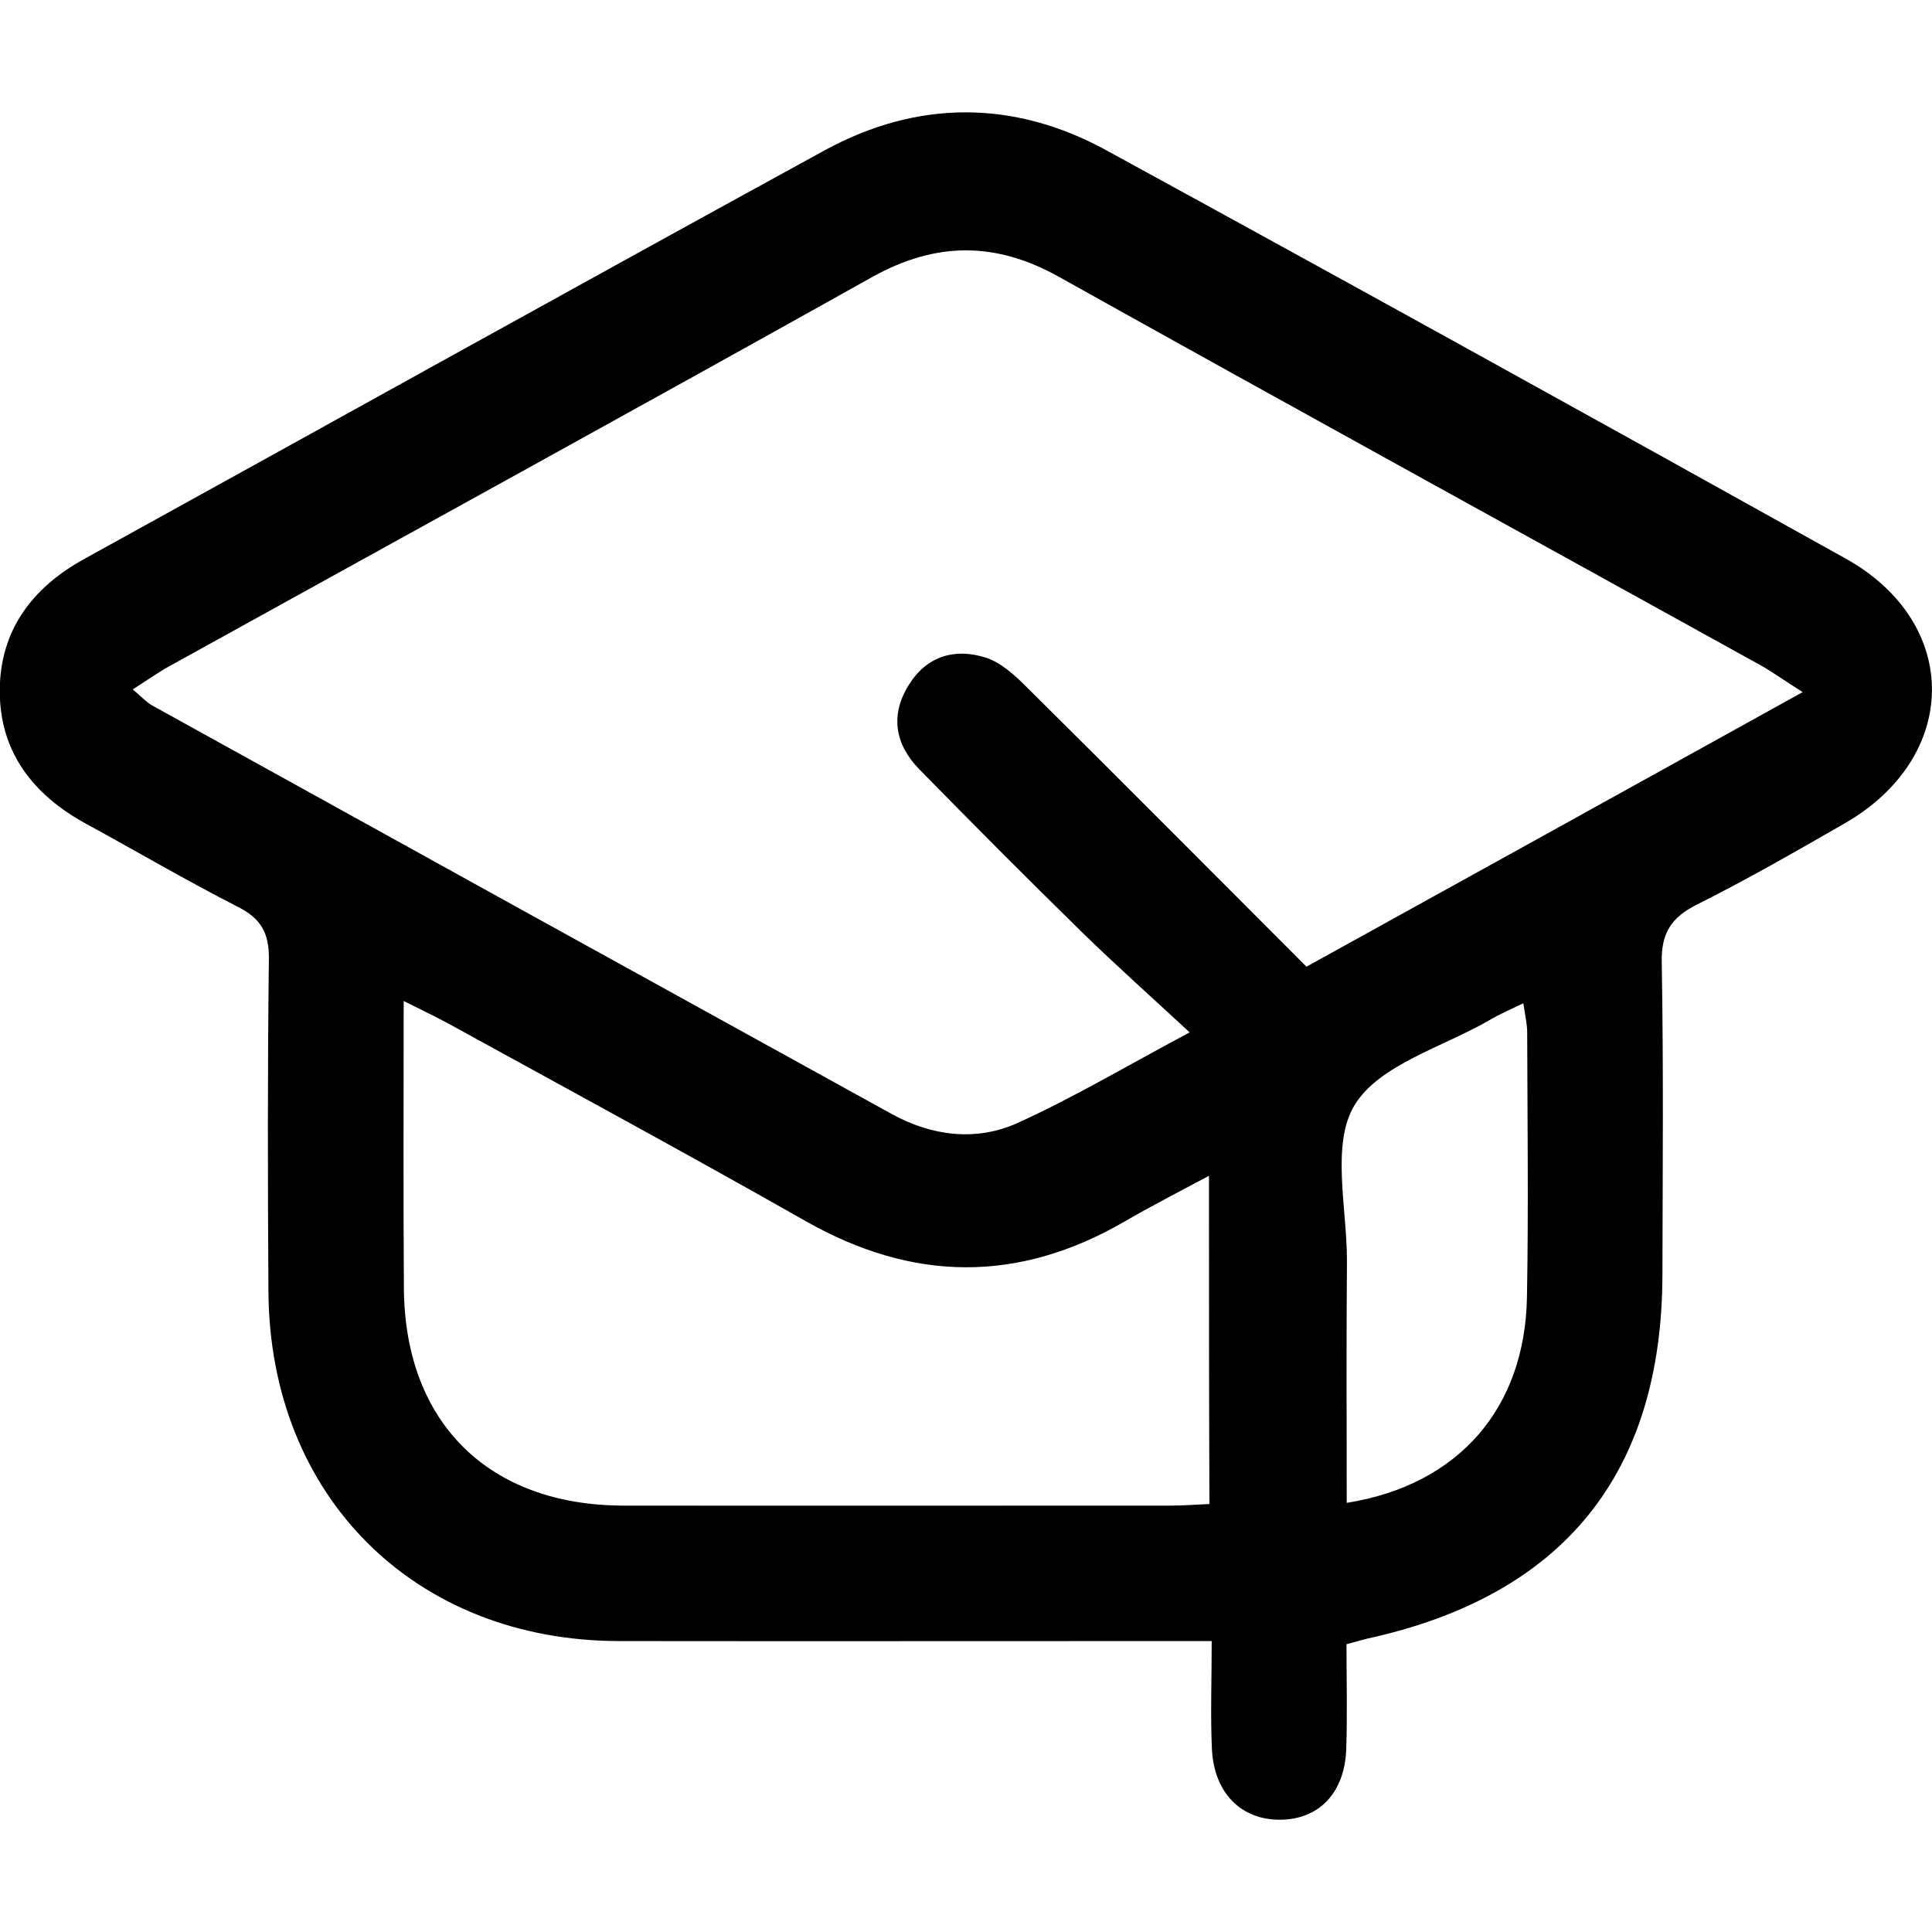 <svg xmlns="http://www.w3.org/2000/svg" xmlns:xlink="http://www.w3.org/1999/xlink" id="Capa_1" x="0px" y="0px" viewBox="0 0 85 85" style="enable-background:new 0 0 85 85;" xml:space="preserve"><style type="text/css">	.st0{fill:#FFFFFF;}	.st1{fill:#F2F0F1;}	.st2{fill:#0080C7;}	.st3{fill:#691C51;}	.st4{fill:none;}	.st5{fill:#00A8E6;}	.st6{fill:#FA9E47;}	.st7{fill:#AEA809;}	.st8{clip-path:url(#SVGID_00000065761515284902914350000011804345656806135978_);fill:#F2F0F1;}	.st9{clip-path:url(#SVGID_00000065761515284902914350000011804345656806135978_);fill:#0080C7;}	.st10{clip-path:url(#SVGID_00000065761515284902914350000011804345656806135978_);}	.st11{clip-path:url(#SVGID_00000065761515284902914350000011804345656806135978_);fill:none;}	.st12{clip-path:url(#SVGID_00000045578748520546478210000010086979990856708007_);fill:#F2F0F1;}	.st13{clip-path:url(#SVGID_00000045578748520546478210000010086979990856708007_);fill:#0080C7;}	.st14{clip-path:url(#SVGID_00000045578748520546478210000010086979990856708007_);}	.st15{clip-path:url(#SVGID_00000045578748520546478210000010086979990856708007_);fill:none;}	.st16{fill:#EE7890;}	.st17{fill:#FFCB00;}	.st18{fill:#FBBF0B;}	.st19{fill:#B89005;}	.st20{fill:url(#SVGID_00000129186910760591278000000016067158865856257688_);}	.st21{fill:#EFEFF0;}			.st22{fill:none;stroke:#2183C5;stroke-width:0.569;stroke-linecap:round;stroke-linejoin:round;stroke-miterlimit:10;stroke-dasharray:0.603,0.603;}			.st23{fill:none;stroke:#2183C5;stroke-width:0.569;stroke-linecap:round;stroke-linejoin:round;stroke-miterlimit:10;stroke-dasharray:0.599,0.599;}			.st24{fill:none;stroke:#2183C5;stroke-width:0.569;stroke-linecap:round;stroke-linejoin:round;stroke-miterlimit:10;stroke-dasharray:0.604,0.604;}	.st25{fill:#9E9F9E;}	.st26{fill:none;stroke:#D7EBF8;stroke-width:0.814;stroke-linecap:round;stroke-linejoin:round;}	.st27{fill:none;stroke:#D7EBF8;stroke-width:0.814;stroke-linecap:round;stroke-linejoin:round;stroke-dasharray:2.26,2.26;}	.st28{fill:#80C7E9;}			.st29{fill:none;stroke:#D7EBF8;stroke-width:0.814;stroke-linecap:round;stroke-linejoin:round;stroke-miterlimit:10;stroke-dasharray:2.327,2.327;}			.st30{fill:none;stroke:#D7EBF8;stroke-width:0.814;stroke-linecap:round;stroke-linejoin:round;stroke-miterlimit:10;stroke-dasharray:2.354,2.354;}			.st31{fill:none;stroke:#D7EBF8;stroke-width:0.814;stroke-linecap:round;stroke-linejoin:round;stroke-miterlimit:10;stroke-dasharray:2.237,2.237;}			.st32{fill:none;stroke:#006EB7;stroke-width:0.814;stroke-linecap:round;stroke-linejoin:round;stroke-miterlimit:10;stroke-dasharray:2.13,2.13;}			.st33{fill:none;stroke:#006EB7;stroke-width:0.814;stroke-linecap:round;stroke-linejoin:round;stroke-miterlimit:10;stroke-dasharray:2.248,2.248;}			.st34{fill:none;stroke:#006EB7;stroke-width:0.814;stroke-linecap:round;stroke-linejoin:round;stroke-miterlimit:10;stroke-dasharray:2.135,2.135;}			.st35{fill:none;stroke:#006EB7;stroke-width:0.814;stroke-linecap:round;stroke-linejoin:round;stroke-miterlimit:10;stroke-dasharray:2.26,2.26;}			.st36{fill:none;stroke:#006EB7;stroke-width:0.814;stroke-linecap:round;stroke-linejoin:round;stroke-miterlimit:10;stroke-dasharray:1.915,1.915;}			.st37{fill:none;stroke:#006EB7;stroke-width:0.814;stroke-linecap:round;stroke-linejoin:round;stroke-miterlimit:10;stroke-dasharray:2.814,2.814;}	.st38{fill:none;stroke:#D7EBF8;stroke-width:0.814;stroke-linecap:round;stroke-linejoin:round;stroke-dasharray:2.258,2.258;}			.st39{fill:none;stroke:#D7EBF8;stroke-width:0.814;stroke-linecap:round;stroke-linejoin:round;stroke-miterlimit:10;stroke-dasharray:2.301,2.301;}			.st40{fill:none;stroke:#D7EBF8;stroke-width:0.814;stroke-linecap:round;stroke-linejoin:round;stroke-miterlimit:10;stroke-dasharray:2.228,2.228;}			.st41{fill:none;stroke:#D7EBF8;stroke-width:0.814;stroke-linecap:round;stroke-linejoin:round;stroke-miterlimit:10;stroke-dasharray:2.304,2.304;}	.st42{fill:#D5B1D3;}			.st43{fill:none;stroke:#C54865;stroke-width:0.814;stroke-linecap:round;stroke-linejoin:round;stroke-miterlimit:10;stroke-dasharray:2.597,2.597;}			.st44{fill:none;stroke:#C54865;stroke-width:0.814;stroke-linecap:round;stroke-linejoin:round;stroke-miterlimit:10;stroke-dasharray:2.407,2.407;}			.st45{fill:none;stroke:#C54865;stroke-width:0.814;stroke-linecap:round;stroke-linejoin:round;stroke-miterlimit:10;stroke-dasharray:2.573,2.573;}			.st46{fill:none;stroke:#C54865;stroke-width:0.814;stroke-linecap:round;stroke-linejoin:round;stroke-miterlimit:10;stroke-dasharray:2.439,2.439;}			.st47{fill:none;stroke:#C54865;stroke-width:0.814;stroke-linecap:round;stroke-linejoin:round;stroke-miterlimit:10;stroke-dasharray:2.153,2.153;}			.st48{fill:none;stroke:#C54865;stroke-width:0.814;stroke-linecap:round;stroke-linejoin:round;stroke-miterlimit:10;stroke-dasharray:2.492,2.492;}	.st49{fill:#FCBE52;}	.st50{fill:#5AA1C0;}	.st51{fill:#5EBB72;}	.st52{fill:#F17246;}	.st53{fill:url(#SVGID_00000144336629754103309330000001414708365304914071_);}	.st54{fill:none;stroke:#00B4E6;stroke-width:2.993;stroke-miterlimit:10;}	.st55{fill:#0087CD;}	.st56{fill:#8BC43F;}	.st57{fill:#F27721;}	.st58{fill:#1362A1;}	.st59{fill:none;stroke:#FFFFFF;stroke-width:1.007;stroke-miterlimit:10;}	.st60{fill:#474747;}	.st61{clip-path:url(#SVGID_00000183953086691435473180000007580269279764699815_);fill:#F2F0F1;}	.st62{clip-path:url(#SVGID_00000183953086691435473180000007580269279764699815_);fill:#0080C7;}	.st63{clip-path:url(#SVGID_00000183953086691435473180000007580269279764699815_);}	.st64{clip-path:url(#SVGID_00000183953086691435473180000007580269279764699815_);fill:none;}	.st65{fill:#69B300;}	.st66{clip-path:url(#SVGID_00000033334314162120975440000001018395876114247099_);}	.st67{clip-path:url(#SVGID_00000127041382123866970270000018112352799396588474_);}	.st68{opacity:0.49;fill:url(#SVGID_00000057147973349419972500000003786450899383452852_);}	.st69{opacity:0.49;fill:url(#SVGID_00000135680127539351006870000000714019906455027376_);}	.st70{opacity:0.49;fill:url(#SVGID_00000005227830993133685050000016911092623935947417_);}	.st71{opacity:0.49;fill:url(#SVGID_00000155841960038858227310000012651589720694026660_);}	.st72{opacity:0.49;fill:url(#SVGID_00000036952968718900587370000011233870094120438938_);}	.st73{opacity:0.49;fill:url(#SVGID_00000029749661840273365650000002181871165712742588_);}	.st74{opacity:0.49;fill:url(#SVGID_00000103251054887236151260000003557234569675031197_);}	.st75{opacity:0.49;fill:url(#SVGID_00000115490401175030582540000014649210721987419834_);}	.st76{clip-path:url(#SVGID_00000083071252908908470320000001346075589542735805_);}	.st77{clip-path:url(#SVGID_00000121258438798872366770000012777590479374344863_);}	.st78{opacity:0.49;fill:url(#SVGID_00000029724276328445733750000007641951314485154984_);}	.st79{opacity:0.49;fill:url(#SVGID_00000024682678895687495130000001469042726979969972_);}	.st80{opacity:0.49;fill:url(#SVGID_00000162316931059895856520000011657764173014530495_);}	.st81{opacity:0.49;fill:url(#SVGID_00000134935514386350402400000011106971576438464953_);}	.st82{opacity:0.49;fill:url(#SVGID_00000022519861750813266590000009252768729630717836_);}	.st83{fill:#FF7B36;}	.st84{clip-path:url(#SVGID_00000167364422438627227220000015058428678372475293_);}	.st85{clip-path:url(#SVGID_00000062907656441900159220000005807110879662617497_);}	.st86{opacity:0.49;fill:url(#SVGID_00000144328086885649141580000006571375256539217579_);}	.st87{opacity:0.49;fill:url(#SVGID_00000106840415737759916760000017295408626801112505_);}	.st88{opacity:0.49;fill:url(#SVGID_00000026848858228112650130000012671566460818314424_);}	.st89{opacity:0.49;fill:url(#SVGID_00000079445667484511129860000000068416888315343245_);}	.st90{opacity:0.49;fill:url(#SVGID_00000056395873638612026390000017156411777591894462_);}	.st91{opacity:0.49;fill:url(#SVGID_00000043415801705085461810000011847478768183849090_);}	.st92{opacity:0.49;fill:url(#SVGID_00000050642249890855717310000012260126508009097878_);}	.st93{fill:#C1B41B;}	.st94{clip-path:url(#SVGID_00000035508654120362417900000011007939351641754257_);}	.st95{clip-path:url(#SVGID_00000180354117755824851370000012146928455655146426_);}	.st96{opacity:0.49;fill:url(#SVGID_00000156577283016387158920000013016918487819559557_);}	.st97{opacity:0.49;fill:url(#SVGID_00000064330486822197006800000016627796122559689091_);}	.st98{opacity:0.49;fill:url(#SVGID_00000080906336006596630330000006283704634184964790_);}	.st99{opacity:0.49;fill:url(#SVGID_00000076589897419006734670000003400326972830386088_);}	.st100{opacity:0.49;fill:url(#SVGID_00000081629019787948157070000000820216722989618571_);}	.st101{clip-path:url(#SVGID_00000049195846938107133790000015227380446580379521_);}	.st102{opacity:0.49;fill:url(#SVGID_00000135657698545560311890000017792464647107659650_);}	.st103{opacity:0.49;fill:url(#SVGID_00000183221893656197029040000016702403278511028915_);}	.st104{opacity:0.49;fill:url(#SVGID_00000125573873058794621320000010324010814850855553_);}	.st105{opacity:0.49;fill:url(#SVGID_00000147207212585957048100000001715277521778238638_);}	.st106{clip-path:url(#SVGID_00000052095556441605300690000015915095364229878446_);}	.st107{clip-path:url(#SVGID_00000164480933213458692560000002632324986775258252_);}	.st108{opacity:0.49;fill:url(#SVGID_00000174566816753052647010000000422733945363167130_);}	.st109{opacity:0.49;fill:url(#SVGID_00000120549805658801006460000009027598955033842601_);}	.st110{opacity:0.49;fill:url(#SVGID_00000093897318480146265710000007047588823633861047_);}	.st111{opacity:0.49;fill:url(#SVGID_00000137134167397486580350000009124901263234621598_);}	.st112{opacity:0.49;fill:url(#SVGID_00000054228705925122500220000002756886255750525332_);}	.st113{opacity:0.49;fill:url(#SVGID_00000018935080319533628930000013410749269857636232_);}	.st114{opacity:0.49;fill:url(#SVGID_00000036960869498153320020000006249267915519608218_);}	.st115{clip-path:url(#SVGID_00000093172304402646286080000015189360932714687924_);}	.st116{clip-path:url(#SVGID_00000025438305665382974240000006662242135523051396_);}	.st117{opacity:0.49;fill:url(#SVGID_00000122697099950791351730000017177391737855292837_);}	.st118{opacity:0.49;fill:url(#SVGID_00000067199671668601217370000015733175566600085653_);}	.st119{opacity:0.49;fill:url(#SVGID_00000175282801243182287770000006367074432885586618_);}	.st120{opacity:0.49;fill:url(#SVGID_00000164502219859806551210000004660218250303402420_);}	.st121{opacity:0.49;fill:url(#SVGID_00000123402779164708926460000015177313261938860462_);}	.st122{opacity:0.49;fill:url(#SVGID_00000059992478344287174610000003439905066921921926_);}	.st123{fill:#FC882F;}	.st124{clip-path:url(#SVGID_00000026146603170647112370000016969777283355445129_);}	.st125{clip-path:url(#SVGID_00000115491642838966648930000007267201131297815738_);}	.st126{opacity:0.49;fill:url(#SVGID_00000130614852077720127890000002699006807198963371_);}	.st127{opacity:0.49;fill:url(#SVGID_00000090998589683917104800000003690257962606741919_);}	.st128{opacity:0.49;fill:url(#SVGID_00000083779888548741223500000013555941328813999494_);}	.st129{opacity:0.49;fill:url(#SVGID_00000124137493584949795980000016596584573261952137_);}	.st130{opacity:0.49;fill:url(#SVGID_00000159457198303886175130000007077346600642234550_);}	.st131{opacity:0.49;fill:url(#SVGID_00000145757757195343781510000016872842485119385244_);}	.st132{opacity:0.49;fill:url(#SVGID_00000013190274890361370430000010864697671022648763_);}	.st133{clip-path:url(#SVGID_00000016050781713899616790000002103560687861513095_);}	.st134{clip-path:url(#SVGID_00000132082048042328828750000002672809715600657550_);}	.st135{opacity:0.49;fill:url(#SVGID_00000093899675414352091080000002766219708669362084_);}	.st136{opacity:0.49;fill:url(#SVGID_00000043432544023890478920000008907529704191755155_);}	.st137{opacity:0.49;fill:url(#SVGID_00000090296538927517140280000006654123109800703644_);}	.st138{opacity:0.49;fill:url(#SVGID_00000093136502097555547730000001275152765443745470_);}	.st139{opacity:0.49;fill:url(#SVGID_00000035504274868694407910000004306403575592636588_);}	.st140{fill:#BBD302;}	.st141{fill:#F5453B;}	.st142{fill:#6BB20A;}	.st143{fill:#80CC01;}	.st144{fill:#569306;}	.st145{fill:#FFA333;}	.st146{fill:#6C0D71;}	.st147{fill:#084CAD;}	.st148{opacity:0.49;fill:url(#SVGID_00000158007998923882492270000017587381704157312181_);}	.st149{opacity:0.49;fill:url(#SVGID_00000155863224540485750100000001293256747633718718_);}	.st150{fill:#C23A11;}	.st151{fill:#690924;}	.st152{clip-path:url(#SVGID_00000026868483042531800400000006412689856130195901_);}	.st153{clip-path:url(#SVGID_00000050637818613144369540000015863983877597317032_);}	.st154{opacity:0.49;fill:url(#SVGID_00000134211531369281218110000001720419425633200267_);}	.st155{opacity:0.49;fill:url(#SVGID_00000071529499013994394860000012305512875541603764_);}	.st156{opacity:0.49;fill:url(#SVGID_00000130623379594247104680000016605187172156421540_);}	.st157{opacity:0.49;fill:url(#SVGID_00000034804998445879955400000001235929665599367080_);}	.st158{opacity:0.49;fill:url(#SVGID_00000110428584207961219130000000508923930886635410_);}	.st159{opacity:0.49;fill:url(#SVGID_00000025411107234874910510000000395801285124557450_);}	.st160{opacity:0.49;fill:url(#SVGID_00000037666959383984971630000001914830397209339059_);}	.st161{opacity:0.49;fill:url(#SVGID_00000057128044547179186840000014950382256965157257_);}	.st162{clip-path:url(#SVGID_00000172431808834905486230000002158996431244695213_);}	.st163{clip-path:url(#SVGID_00000132809839636810621620000016533301282667025328_);}	.st164{opacity:0.49;fill:url(#SVGID_00000166650304769946341000000001190952060206854055_);}	.st165{opacity:0.49;fill:url(#SVGID_00000096772838462988107010000000942736785108530304_);}	.st166{opacity:0.49;fill:url(#SVGID_00000126318866580375823810000006284382990701592706_);}	.st167{opacity:0.49;fill:url(#SVGID_00000091706281582584219990000016802620411537951903_);}	.st168{opacity:0.49;fill:url(#SVGID_00000108293243378056295180000004395380397160959673_);}	.st169{opacity:0.49;fill:url(#SVGID_00000176724377658139581340000010792879268853822855_);}	.st170{opacity:0.49;fill:url(#SVGID_00000142879374401912334490000000041405047965753001_);}	.st171{fill:#F3B500;}	.st172{clip-path:url(#SVGID_00000042698231356649360950000009571485702529957557_);}	.st173{clip-path:url(#SVGID_00000095334698101793705590000003142084814464755388_);}	.st174{opacity:0.49;fill:url(#SVGID_00000150806346380937209010000002161870332921476766_);}	.st175{opacity:0.49;fill:url(#SVGID_00000094594848544881719420000006391592067726188184_);}	.st176{opacity:0.49;fill:url(#SVGID_00000098920398075260319810000002589207378313322128_);}	.st177{opacity:0.49;fill:url(#SVGID_00000072981365379644113660000016341039667560710789_);}	.st178{opacity:0.49;fill:url(#SVGID_00000060738266753678150360000004634958446835093654_);}	.st179{opacity:0.49;fill:url(#SVGID_00000126303245111838761080000007790766464691138480_);}	.st180{opacity:0.49;fill:url(#SVGID_00000060001691649071481150000001038678310623926461_);}	.st181{clip-path:url(#SVGID_00000033356501802454691220000017523231472468149378_);}	.st182{clip-path:url(#SVGID_00000013188377402207246220000011191797394332955550_);}	.st183{opacity:0.49;fill:url(#SVGID_00000016075319000528585010000015011873119228036748_);}	.st184{opacity:0.49;fill:url(#SVGID_00000067936431335818280500000003879603178019734718_);}	.st185{opacity:0.49;fill:url(#SVGID_00000053535035212075159830000006219793804799970453_);}	.st186{opacity:0.49;fill:url(#SVGID_00000156555526796870982660000003823008276617751218_);}	.st187{opacity:0.49;fill:url(#SVGID_00000161628908235284835160000018228152744081294466_);}	.st188{opacity:0.49;fill:url(#SVGID_00000049218930230122538280000009357491076809287596_);}	.st189{fill:#F2643C;}	.st190{fill:#4CAAA5;}	.st191{fill:#DB3937;}	.st192{fill:#F9949F;}	.st193{fill:#AD1C8C;}	.st194{fill:#B97D00;}	.st195{clip-path:url(#SVGID_00000134229017670988792130000007021081746935187616_);}	.st196{opacity:0.49;fill:url(#SVGID_00000073697458193410929290000018234912339119426230_);}	.st197{opacity:0.49;fill:url(#SVGID_00000134964915024398947540000012621364623156912313_);}	.st198{opacity:0.49;fill:url(#SVGID_00000037665774617074218610000017759157593998853306_);}	.st199{opacity:0.49;fill:url(#SVGID_00000049904062752146504550000010721780658376235158_);}	.st200{fill:#4CB4E0;}	.st201{clip-path:url(#SVGID_00000044897785384600808320000007457847591937906817_);}	.st202{opacity:0.49;fill:url(#SVGID_00000169518149471978764250000017834234225007754909_);}	.st203{opacity:0.49;fill:url(#SVGID_00000114044075640798615900000016883834058070800271_);}	.st204{opacity:0.49;fill:url(#SVGID_00000062179836263766941900000011892236323299821711_);}	.st205{opacity:0.49;fill:url(#SVGID_00000137131152275977750700000003843292547742889886_);}	.st206{clip-path:url(#SVGID_00000097482931433754903780000002758625078200491191_);}	.st207{opacity:0.49;fill:url(#SVGID_00000154425863958894703730000012067543925763334541_);}	.st208{opacity:0.49;fill:url(#SVGID_00000009558802291155410440000002095327635177051325_);}	.st209{opacity:0.49;fill:url(#SVGID_00000060022136352004789940000007078034391132235919_);}	.st210{opacity:0.49;fill:url(#SVGID_00000006672735469801894900000000130776280870285476_);}	.st211{fill:#197F64;}	.st212{clip-path:url(#SVGID_00000004534522761247125660000002373919652238131620_);}	.st213{opacity:0.49;fill:url(#SVGID_00000001652118904780882560000008527611983449779883_);}	.st214{opacity:0.49;fill:url(#SVGID_00000060031080823889736440000014586979964117587596_);}	.st215{opacity:0.49;fill:url(#SVGID_00000074442410087133655380000000388779236279611323_);}	.st216{opacity:0.49;fill:url(#SVGID_00000098924559957592217810000009124123164074666377_);}	.st217{fill:#7B352B;}	.st218{clip-path:url(#SVGID_00000095328877871486637150000011454579206745829008_);}	.st219{opacity:0.49;fill:url(#SVGID_00000163757666970911240200000004027056024308595121_);}	.st220{opacity:0.49;fill:url(#SVGID_00000145032787853242852380000002766207061873604767_);}	.st221{opacity:0.49;fill:url(#SVGID_00000059297438376980391640000003440693665302233775_);}	.st222{opacity:0.49;fill:url(#SVGID_00000034768623695375882760000007161163694023573905_);}	.st223{fill:#FC9201;}	.st224{clip-path:url(#SVGID_00000048484686801256584560000011911669286899683775_);}	.st225{opacity:0.49;fill:url(#SVGID_00000145755639000776897750000012490220804094176696_);}	.st226{opacity:0.49;fill:url(#SVGID_00000114043219814981701370000001313764132979629498_);}	.st227{opacity:0.49;fill:url(#SVGID_00000029028656203894698130000017114469044012348835_);}	.st228{opacity:0.49;fill:url(#SVGID_00000161617011148184345810000003975550419576322468_);}	.st229{fill:#2F0815;}	.st230{clip-path:url(#SVGID_00000068658704169485201330000011687882893045694134_);}	.st231{opacity:0.49;fill:url(#SVGID_00000080901409810470866720000013921612486651166390_);}	.st232{opacity:0.49;fill:url(#SVGID_00000056428400525146571780000017220853200325990535_);}	.st233{opacity:0.49;fill:url(#SVGID_00000010296831134618963880000016774130350860730777_);}	.st234{opacity:0.49;fill:url(#SVGID_00000080165009187978411330000008060415406591743112_);}	.st235{fill:#C37323;}	.st236{clip-path:url(#SVGID_00000163755297602218201850000014837191120613190581_);}	.st237{opacity:0.49;fill:url(#SVGID_00000142860273092560401460000015247787028167989176_);}	.st238{opacity:0.49;fill:url(#SVGID_00000092432402985859193060000018371546458570786197_);}	.st239{opacity:0.49;fill:url(#SVGID_00000114790954200683898070000015997552773199952046_);}	.st240{opacity:0.49;fill:url(#SVGID_00000094600746035065256710000011700215197627740317_);}	.st241{fill:#0588DC;}	.st242{opacity:0.49;fill:url(#SVGID_00000052800267902418970730000009109515121235129738_);}	.st243{opacity:0.49;fill:url(#SVGID_00000005973025139104134020000007976089372226074006_);}	.st244{opacity:0.49;fill:url(#SVGID_00000121253990464542167280000004386007504725344147_);}	.st245{opacity:0.49;fill:url(#SVGID_00000098943682975713244620000006399546096966645931_);}	.st246{clip-path:url(#SVGID_00000125598068066420273350000001190343105648840608_);}	.st247{opacity:0.49;fill:url(#SVGID_00000147921520661625170230000011122611517051126169_);}	.st248{opacity:0.49;fill:url(#SVGID_00000065044470395000371900000010448684344329197497_);}	.st249{opacity:0.49;fill:url(#SVGID_00000008869999701470512100000003083154416924318852_);}	.st250{opacity:0.49;fill:url(#SVGID_00000021080090406874222760000017971497412260306876_);}	.st251{fill:#6B9A28;}	.st252{fill:#2DAEFA;}	.st253{fill:#02A8F6;}	.st254{clip-path:url(#SVGID_00000139989538462260664190000001018304337260718754_);}	.st255{clip-path:url(#SVGID_00000082356513023781536960000014771062898874167185_);}	.st256{clip-path:url(#SVGID_00000062885717022773444030000000563094104914139278_);}	.st257{clip-path:url(#SVGID_00000150060774260629380500000008985962968571918768_);}	.st258{clip-path:url(#SVGID_00000111167640965559177590000006750565148599564200_);}	.st259{clip-path:url(#SVGID_00000026844941233463002130000008857163707261355652_);}	.st260{clip-path:url(#SVGID_00000137824715860620826160000003487139210159824017_);}	.st261{clip-path:url(#SVGID_00000057861625565442837870000000658362856647516563_);}	.st262{clip-path:url(#SVGID_00000036956044461539448500000001730105123011527336_);}	.st263{clip-path:url(#SVGID_00000069372015230629784820000000428280346005568418_);}	.st264{clip-path:url(#SVGID_00000079454115359491906940000006451432024467155365_);}	.st265{clip-path:url(#SVGID_00000128480538209773765630000004541023168677256604_);}	.st266{fill:#F61733;}	.st267{fill:#FC560F;}	.st268{fill:#A60074;}	.st269{fill:#B2C023;}	.st270{fill:#E5D607;}	.st271{fill:#A8CE45;}	.st272{fill:none;stroke:#FFFFFF;stroke-width:2.532;}	.st273{fill:#58595B;}	.st274{fill:#72BD44;}	.st275{fill:#00A451;}	.st276{clip-path:url(#SVGID_00000036941532588546744990000009747389835891281336_);fill:#F27D36;}	.st277{clip-path:url(#SVGID_00000036941532588546744990000009747389835891281336_);}	.st278{clip-path:url(#SVGID_00000109028917110229622810000007278681192499448708_);}	.st279{clip-path:url(#SVGID_00000036941532588546744990000009747389835891281336_);fill:#58595B;}	.st280{clip-path:url(#SVGID_00000069360157672976694040000001333875402452819384_);fill:#F27D36;}	.st281{clip-path:url(#SVGID_00000036941532588546744990000009747389835891281336_);fill:#FFFFFF;}	.st282{clip-path:url(#SVGID_00000036941532588546744990000009747389835891281336_);fill:none;stroke:#FFFFFF;stroke-width:2.28;}	.st283{clip-path:url(#SVGID_00000036941532588546744990000009747389835891281336_);fill:#0087CD;}	.st284{clip-path:url(#SVGID_00000095312419685174312660000005485396681395216256_);fill:#0087CD;}	.st285{clip-path:url(#SVGID_00000103968405049523768970000002870990729200411306_);fill:#0087CD;}	.st286{clip-path:url(#SVGID_00000006685418841315035690000001522290963027281545_);fill:#0087CD;}			.st287{clip-path:url(#SVGID_00000036941532588546744990000009747389835891281336_);fill:none;stroke:#FFFFFF;stroke-width:3;stroke-linecap:round;}	.st288{clip-path:url(#SVGID_00000155111659814617931940000014645254055949479837_);fill:#0086CC;}	.st289{clip-path:url(#SVGID_00000038411973794044855820000008954849413659973267_);fill:#0086CC;}	.st290{clip-path:url(#SVGID_00000099648587891365428260000000251419374606406835_);fill:#0086CC;}	.st291{clip-path:url(#SVGID_00000143607439265941683640000003943780272949620157_);fill:#0186CC;}	.st292{clip-path:url(#SVGID_00000031204550874684055440000006685597955583773103_);fill:#0186CC;}	.st293{clip-path:url(#SVGID_00000036941532588546744990000009747389835891281336_);fill:#0186CC;}	.st294{clip-path:url(#SVGID_00000091717808893752684260000010467207295458965939_);}	.st295{clip-path:url(#SVGID_00000096757754537516925540000001231306681136857515_);}	.st296{clip-path:url(#SVGID_00000152241060213858762250000015539591124615045520_);}	.st297{clip-path:url(#SVGID_00000096757754537516925540000001231306681136857515_);fill:#FFFFFF;}	.st298{clip-path:url(#SVGID_00000183942867406718985360000012920133009470951819_);fill:#FFFFFF;}	.st299{clip-path:url(#SVGID_00000084503825663598882600000016193020794816789408_);fill:#FFFFFF;}	.st300{clip-path:url(#SVGID_00000084503825663598882600000016193020794816789408_);}	.st301{clip-path:url(#SVGID_00000154400964271142062520000017557383709282905791_);fill:#009CE0;}	.st302{clip-path:url(#SVGID_00000156573179552133350850000008729601353713790878_);fill:#009CE0;}	.st303{clip-path:url(#SVGID_00000047783042502774700940000003890389532412652192_);fill:#FFFFFF;}	.st304{clip-path:url(#SVGID_00000165222076487042753010000004919167916093070471_);fill:#FFFFFF;}	.st305{clip-path:url(#SVGID_00000151510139279402835140000018275664782673650082_);fill:#FFFFFF;}	.st306{clip-path:url(#SVGID_00000048480785722518795030000002494788909798323876_);fill:#FFFFFF;}			.st307{clip-path:url(#SVGID_00000173140185582318024190000018114183919511768964_);fill:url(#SVGID_00000037662900896691337290000001842100403360322722_);}	.st308{clip-path:url(#SVGID_00000095337004790867845300000004413488300935189906_);fill:#FFFFFF;}	.st309{clip-path:url(#SVGID_00000082327071467724431310000008448336899844667047_);fill:#FFFFFF;}	.st310{clip-path:url(#SVGID_00000180335551152901348620000004011729504902919599_);fill:#FFFFFF;}	.st311{clip-path:url(#SVGID_00000164499367184474373190000000087984337092052415_);fill:#FFFFFF;}	.st312{clip-path:url(#SVGID_00000096757754537516925540000001231306681136857515_);fill:none;stroke:#0087CD;stroke-width:2.28;}	.st313{clip-path:url(#SVGID_00000067204649406618395570000005178615570682661017_);fill:#FFFFFF;}	.st314{clip-path:url(#SVGID_00000068639378544837198140000014865119752726379145_);fill:#FFFFFF;}			.st315{clip-path:url(#SVGID_00000096757754537516925540000001231306681136857515_);fill:none;stroke:#0087CD;stroke-width:3;stroke-linecap:round;}	.st316{clip-path:url(#SVGID_00000080167288599374008380000006332939152772667546_);fill:#FFFFFF;}	.st317{clip-path:url(#SVGID_00000151510924308911637600000008782719597315602590_);}	.st318{clip-path:url(#SVGID_00000034088579548590095950000017071090405912429501_);}			.st319{clip-path:url(#SVGID_00000075883457805671477300000006967746158581959068_);fill:url(#SVGID_00000142871645612561376300000001291724395196381057_);}			.st320{clip-path:url(#SVGID_00000169539882544210277010000001893205488478795441_);fill:url(#SVGID_00000029046875359136469400000011050791054547412130_);}			.st321{clip-path:url(#SVGID_00000083809973837017394980000003064806731755945642_);fill:url(#SVGID_00000165952454582476604770000003977841636518914451_);}			.st322{clip-path:url(#SVGID_00000160910151135081734430000002127829421968006834_);fill:url(#SVGID_00000142158748341809706840000000597385472400556442_);}			.st323{clip-path:url(#SVGID_00000183938212738622374250000002648573973082038696_);fill:url(#SVGID_00000041276871484592519770000009909378258938796163_);}			.st324{clip-path:url(#SVGID_00000047756082272113958640000017755949752247881640_);fill:url(#SVGID_00000152265871959292643650000003178456506795482756_);}			.st325{clip-path:url(#SVGID_00000183249293037885206270000000559287757599804817_);fill:url(#SVGID_00000140008237228098797270000004517534823153126073_);}			.st326{clip-path:url(#SVGID_00000062910066748131135140000002875629542584532660_);fill:url(#SVGID_00000132074061490782159940000015983024784032460720_);}			.st327{clip-path:url(#SVGID_00000070080896696502976050000009628093411451013025_);fill:url(#SVGID_00000096054424632886060400000002417421104334948758_);}			.st328{clip-path:url(#SVGID_00000127760311501759633990000009778692655390154383_);fill:url(#SVGID_00000078743213967049927590000013175545069098842520_);}			.st329{clip-path:url(#SVGID_00000074426420469293656450000008489253426012402355_);fill:url(#SVGID_00000023263160621217966050000014637228038993733527_);}			.st330{clip-path:url(#SVGID_00000030448254098161538740000001531665124692640443_);fill:url(#SVGID_00000167398609340539032010000016889650365827925178_);}			.st331{clip-path:url(#SVGID_00000049904263261403294710000008533161184507401122_);fill:url(#SVGID_00000044155788586875346330000002409050632772054701_);}			.st332{clip-path:url(#SVGID_00000141428266694223648630000003924840297295899534_);fill:url(#SVGID_00000066473591625960082070000001316410197417159571_);}			.st333{clip-path:url(#SVGID_00000010293711081184580370000003675744364666918076_);fill:url(#SVGID_00000089531888686325365200000001680018194587519935_);}			.st334{clip-path:url(#SVGID_00000090980117057961803420000009742176827267453090_);fill:url(#SVGID_00000028290962264778334780000000682338392405796790_);}			.st335{clip-path:url(#SVGID_00000010286882774946392960000008025931293586199476_);fill:url(#SVGID_00000039834337114249131690000013304499174098350477_);}			.st336{clip-path:url(#SVGID_00000011019956373040744640000004220289576216432570_);fill:url(#SVGID_00000045597190921643488920000015985947893404643221_);}			.st337{clip-path:url(#SVGID_00000141456548488365560220000001572709576268181692_);fill:url(#SVGID_00000060716152749289646700000008982440496042412730_);}			.st338{clip-path:url(#SVGID_00000114783525152273370180000000382336293007994815_);fill:url(#SVGID_00000064316583839038975130000018046017567457030031_);}			.st339{clip-path:url(#SVGID_00000004540175340714829670000007869810598246792893_);fill:url(#SVGID_00000033363559196474402270000008190864977507253695_);}			.st340{clip-path:url(#SVGID_00000133498871036659105100000010891651253429532600_);fill:url(#SVGID_00000058562490396733404600000015124339538867948452_);}			.st341{clip-path:url(#SVGID_00000142886387755915776540000015656962736631290044_);fill:url(#SVGID_00000139287926699837276570000001931601063877642161_);}			.st342{clip-path:url(#SVGID_00000086694135035967857190000014153829797812032439_);fill:url(#SVGID_00000045587185358397557340000012331379267374260638_);}			.st343{clip-path:url(#SVGID_00000150819904219515678760000004304516074091360957_);fill:url(#SVGID_00000101785102321229599960000017692698691795048876_);}			.st344{clip-path:url(#SVGID_00000138572568930164216440000000624089821770714508_);fill:url(#SVGID_00000078033372079601467550000015619921317897837713_);}			.st345{clip-path:url(#SVGID_00000014597565904531323390000004169633376273386430_);fill:url(#SVGID_00000080195631471078854690000016710081625575477641_);}			.st346{clip-path:url(#SVGID_00000173878148768940602310000013217558560582042542_);fill:url(#SVGID_00000113339320744431030520000014312633345984812447_);}			.st347{clip-path:url(#SVGID_00000061446312916023337850000013999184977329273732_);fill:url(#SVGID_00000091001027259352933310000003409977262138187649_);}			.st348{clip-path:url(#SVGID_00000096020650689197886920000016707058448829137041_);fill:url(#SVGID_00000150792068929280290100000009100961639843538338_);}			.st349{clip-path:url(#SVGID_00000158742451305345001190000001482697890152254894_);fill:url(#SVGID_00000160910063929812191020000008896256279894095769_);}			.st350{clip-path:url(#SVGID_00000162339240735712006250000017901282674822136508_);fill:url(#SVGID_00000023244889165679027200000013997259355614358656_);}			.st351{clip-path:url(#SVGID_00000050646485359847717110000008563387535609608837_);fill:url(#SVGID_00000155129936875454967510000011701467196290870145_);}			.st352{clip-path:url(#SVGID_00000124158161289471756060000010355512703190076328_);fill:url(#SVGID_00000118362984617711845220000013607809352198044845_);}			.st353{clip-path:url(#SVGID_00000173133516612692494540000006703814856414588584_);fill:url(#SVGID_00000039853828295383302620000014834895676134900133_);}			.st354{clip-path:url(#SVGID_00000183224733605095505470000016953296261132828085_);fill:url(#SVGID_00000145740059104420867590000017465176218014022821_);}			.st355{clip-path:url(#SVGID_00000137813565030408965170000007601369826778397347_);fill:url(#SVGID_00000160906463651233988860000015878206186245389481_);}			.st356{clip-path:url(#SVGID_00000168836935637006583830000007823599441870589333_);fill:url(#SVGID_00000091003137893621074250000016437609427141387691_);}			.st357{clip-path:url(#SVGID_00000059282103945059048950000012477417737708665258_);fill:url(#SVGID_00000034786510376796789110000002361541303903558585_);}			.st358{clip-path:url(#SVGID_00000152968733347139488790000014809266409978846859_);fill:url(#SVGID_00000145052132754430367790000009576153144762422204_);}			.st359{clip-path:url(#SVGID_00000114042603446594884210000004518343282278853532_);fill:url(#SVGID_00000116229467306967456730000016679249029977314953_);}			.st360{clip-path:url(#SVGID_00000029745551645525766300000003516473658930113974_);fill:url(#SVGID_00000031924926735348835380000017450583142187027339_);}			.st361{clip-path:url(#SVGID_00000110457307933929240290000006382685462938940589_);fill:url(#SVGID_00000039813145000946878550000003169861245815963818_);}			.st362{clip-path:url(#SVGID_00000068649095236016741130000008861939855359460784_);fill:url(#SVGID_00000150818677482043828630000010324617338036667532_);}			.st363{clip-path:url(#SVGID_00000040555600948700279310000017829946460595285391_);fill:url(#SVGID_00000119088967867961984620000000568438023170030739_);}			.st364{clip-path:url(#SVGID_00000102505922270412706700000013103019240556184202_);fill:url(#SVGID_00000082354399546564119760000003344931831640461189_);}			.st365{clip-path:url(#SVGID_00000034088579548590095950000017071090405912429501_);fill:none;stroke:#0080C7;stroke-width:3.813;stroke-miterlimit:10;}			.st366{clip-path:url(#SVGID_00000062907457797917218070000000690069982690567072_);fill:none;stroke:#0080C7;stroke-width:3.813;stroke-miterlimit:10;}	.st367{clip-path:url(#SVGID_00000062907457797917218070000000690069982690567072_);fill:#0080C7;}			.st368{clip-path:url(#SVGID_00000034088579548590095950000017071090405912429501_);fill:none;stroke:#00A6E8;stroke-width:5.734;stroke-miterlimit:10;}	.st369{clip-path:url(#SVGID_00000057130999552660649730000012891821061542584752_);}	.st370{clip-path:url(#SVGID_00000034088579548590095950000017071090405912429501_);fill:#F58E1E;}	.st371{clip-path:url(#SVGID_00000004541787443625971990000011022688661401653941_);fill:#F27421;}	.st372{clip-path:url(#SVGID_00000098940896843058016140000013297363688420081582_);fill:#0087CD;}	.st373{clip-path:url(#SVGID_00000054954245795033810940000006263653954368290694_);fill:#0087CD;}			.st374{clip-path:url(#SVGID_00000034088579548590095950000017071090405912429501_);fill:none;stroke:#FFFFFF;stroke-width:3;stroke-linecap:round;}	.st375{clip-path:url(#SVGID_00000165215203664244950380000008469844227352342161_);fill:#0087CD;}	.st376{clip-path:url(#SVGID_00000034088579548590095950000017071090405912429501_);fill:#0087CD;}	.st377{fill:#6E2B4B;}	.st378{fill:#EDA96C;}	.st379{fill:#BEAB2B;}	.st380{fill:#C63627;}	.st381{fill:#80BB41;}	.st382{fill:#F79B3E;}	.st383{fill:none;stroke:#FFFFFF;stroke-width:2.555;}	.st384{fill:#F38020;}	.st385{fill:none;stroke:#FFFFFF;stroke-width:2.626;}	.st386{fill:none;stroke:#FFFFFF;stroke-width:1.438;}	.st387{fill:none;stroke:#FFFFFF;stroke-width:1.623;}	.st388{fill:#5C5C5C;}	.st389{opacity:0.49;fill:url(#SVGID_00000037666778988193950670000008617553468613282696_);}	.st390{opacity:0.49;fill:url(#SVGID_00000003791732885476970800000003151524113362185092_);}	.st391{fill:#C70000;}	.st392{fill:#B5B5B5;}	.st393{opacity:0.49;fill:url(#SVGID_00000177483832453048899610000010378247098439439541_);}	.st394{opacity:0.49;fill:url(#SVGID_00000103250670534562952510000007350412333270870960_);}	.st395{opacity:0.49;fill:url(#SVGID_00000129201714674435331590000013248572311683889307_);}</style><path d="M59.24,72.34c0,1.52,0.04,3.06-0.01,4.59c-0.06,1.94-1.19,3.12-2.91,3.13c-1.71,0.01-2.9-1.17-3-3.09 c-0.07-1.52-0.01-3.05-0.01-4.77c-0.86,0-1.52,0-2.18,0c-7.96,0-15.92,0.01-23.89,0c-9-0.01-15.38-6.37-15.43-15.39 c-0.03-4.88-0.04-9.75,0.02-14.63c0.01-1.15-0.36-1.78-1.38-2.29c-2.25-1.15-4.43-2.43-6.65-3.64c-2.35-1.28-3.83-3.18-3.81-5.9 c0.02-2.63,1.43-4.5,3.72-5.76C14.57,18.6,25.4,12.57,36.27,6.62c4.08-2.23,8.32-2.24,12.4-0.01c10.87,5.94,21.72,11.94,32.54,17.97 c5.09,2.84,5.03,8.73-0.06,11.65c-2.14,1.23-4.28,2.46-6.48,3.56c-1.14,0.57-1.59,1.26-1.56,2.56c0.08,4.57,0.04,9.13,0.03,13.7 c-0.01,8.8-4.37,14.17-13.02,16.05C59.88,72.16,59.65,72.23,59.24,72.34z M57.48,42.53c7.24-4,14.38-7.95,21.83-12.08 c-0.84-0.53-1.32-0.88-1.83-1.17c-10.3-5.7-20.61-11.36-30.89-17.1c-2.79-1.56-5.42-1.55-8.22,0.01 C28.09,17.94,17.77,23.6,7.47,29.3c-0.51,0.28-1,0.63-1.63,1.03c0.4,0.34,0.61,0.57,0.86,0.71c10.84,6,21.68,11.99,32.53,17.97 c1.76,0.97,3.71,1.22,5.53,0.4c2.45-1.11,4.77-2.49,7.58-3.99c-1.74-1.61-3.25-2.96-4.7-4.37c-2.42-2.37-4.82-4.78-7.19-7.2 c-1.07-1.09-1.3-2.38-0.47-3.71c0.78-1.27,2.02-1.64,3.38-1.21c0.66,0.21,1.26,0.75,1.77,1.26C49.24,34.26,53.32,38.37,57.48,42.53z  M53.19,51.73c-1.36,0.73-2.56,1.34-3.71,2.01c-4.69,2.72-9.33,2.66-14.04-0.02c-5.2-2.95-10.46-5.8-15.7-8.68 c-0.57-0.31-1.16-0.59-1.98-1c0,4.41-0.02,8.52,0.01,12.64c0.04,5.91,3.73,9.55,9.65,9.56c8.03,0.01,16.05,0,24.08,0 c0.54,0,1.08-0.04,1.71-0.07C53.19,61.37,53.19,56.67,53.19,51.73z M59.25,66.12c4.95-0.79,7.85-4.19,7.93-9.06 c0.07-3.88,0.02-7.76,0.01-11.64c0-0.39-0.1-0.78-0.17-1.28c-0.6,0.29-1.05,0.48-1.47,0.73c-2.06,1.2-4.87,1.96-5.96,3.76 c-1.04,1.73-0.32,4.54-0.33,6.87C59.23,58.98,59.25,62.48,59.25,66.12z"></path></svg>